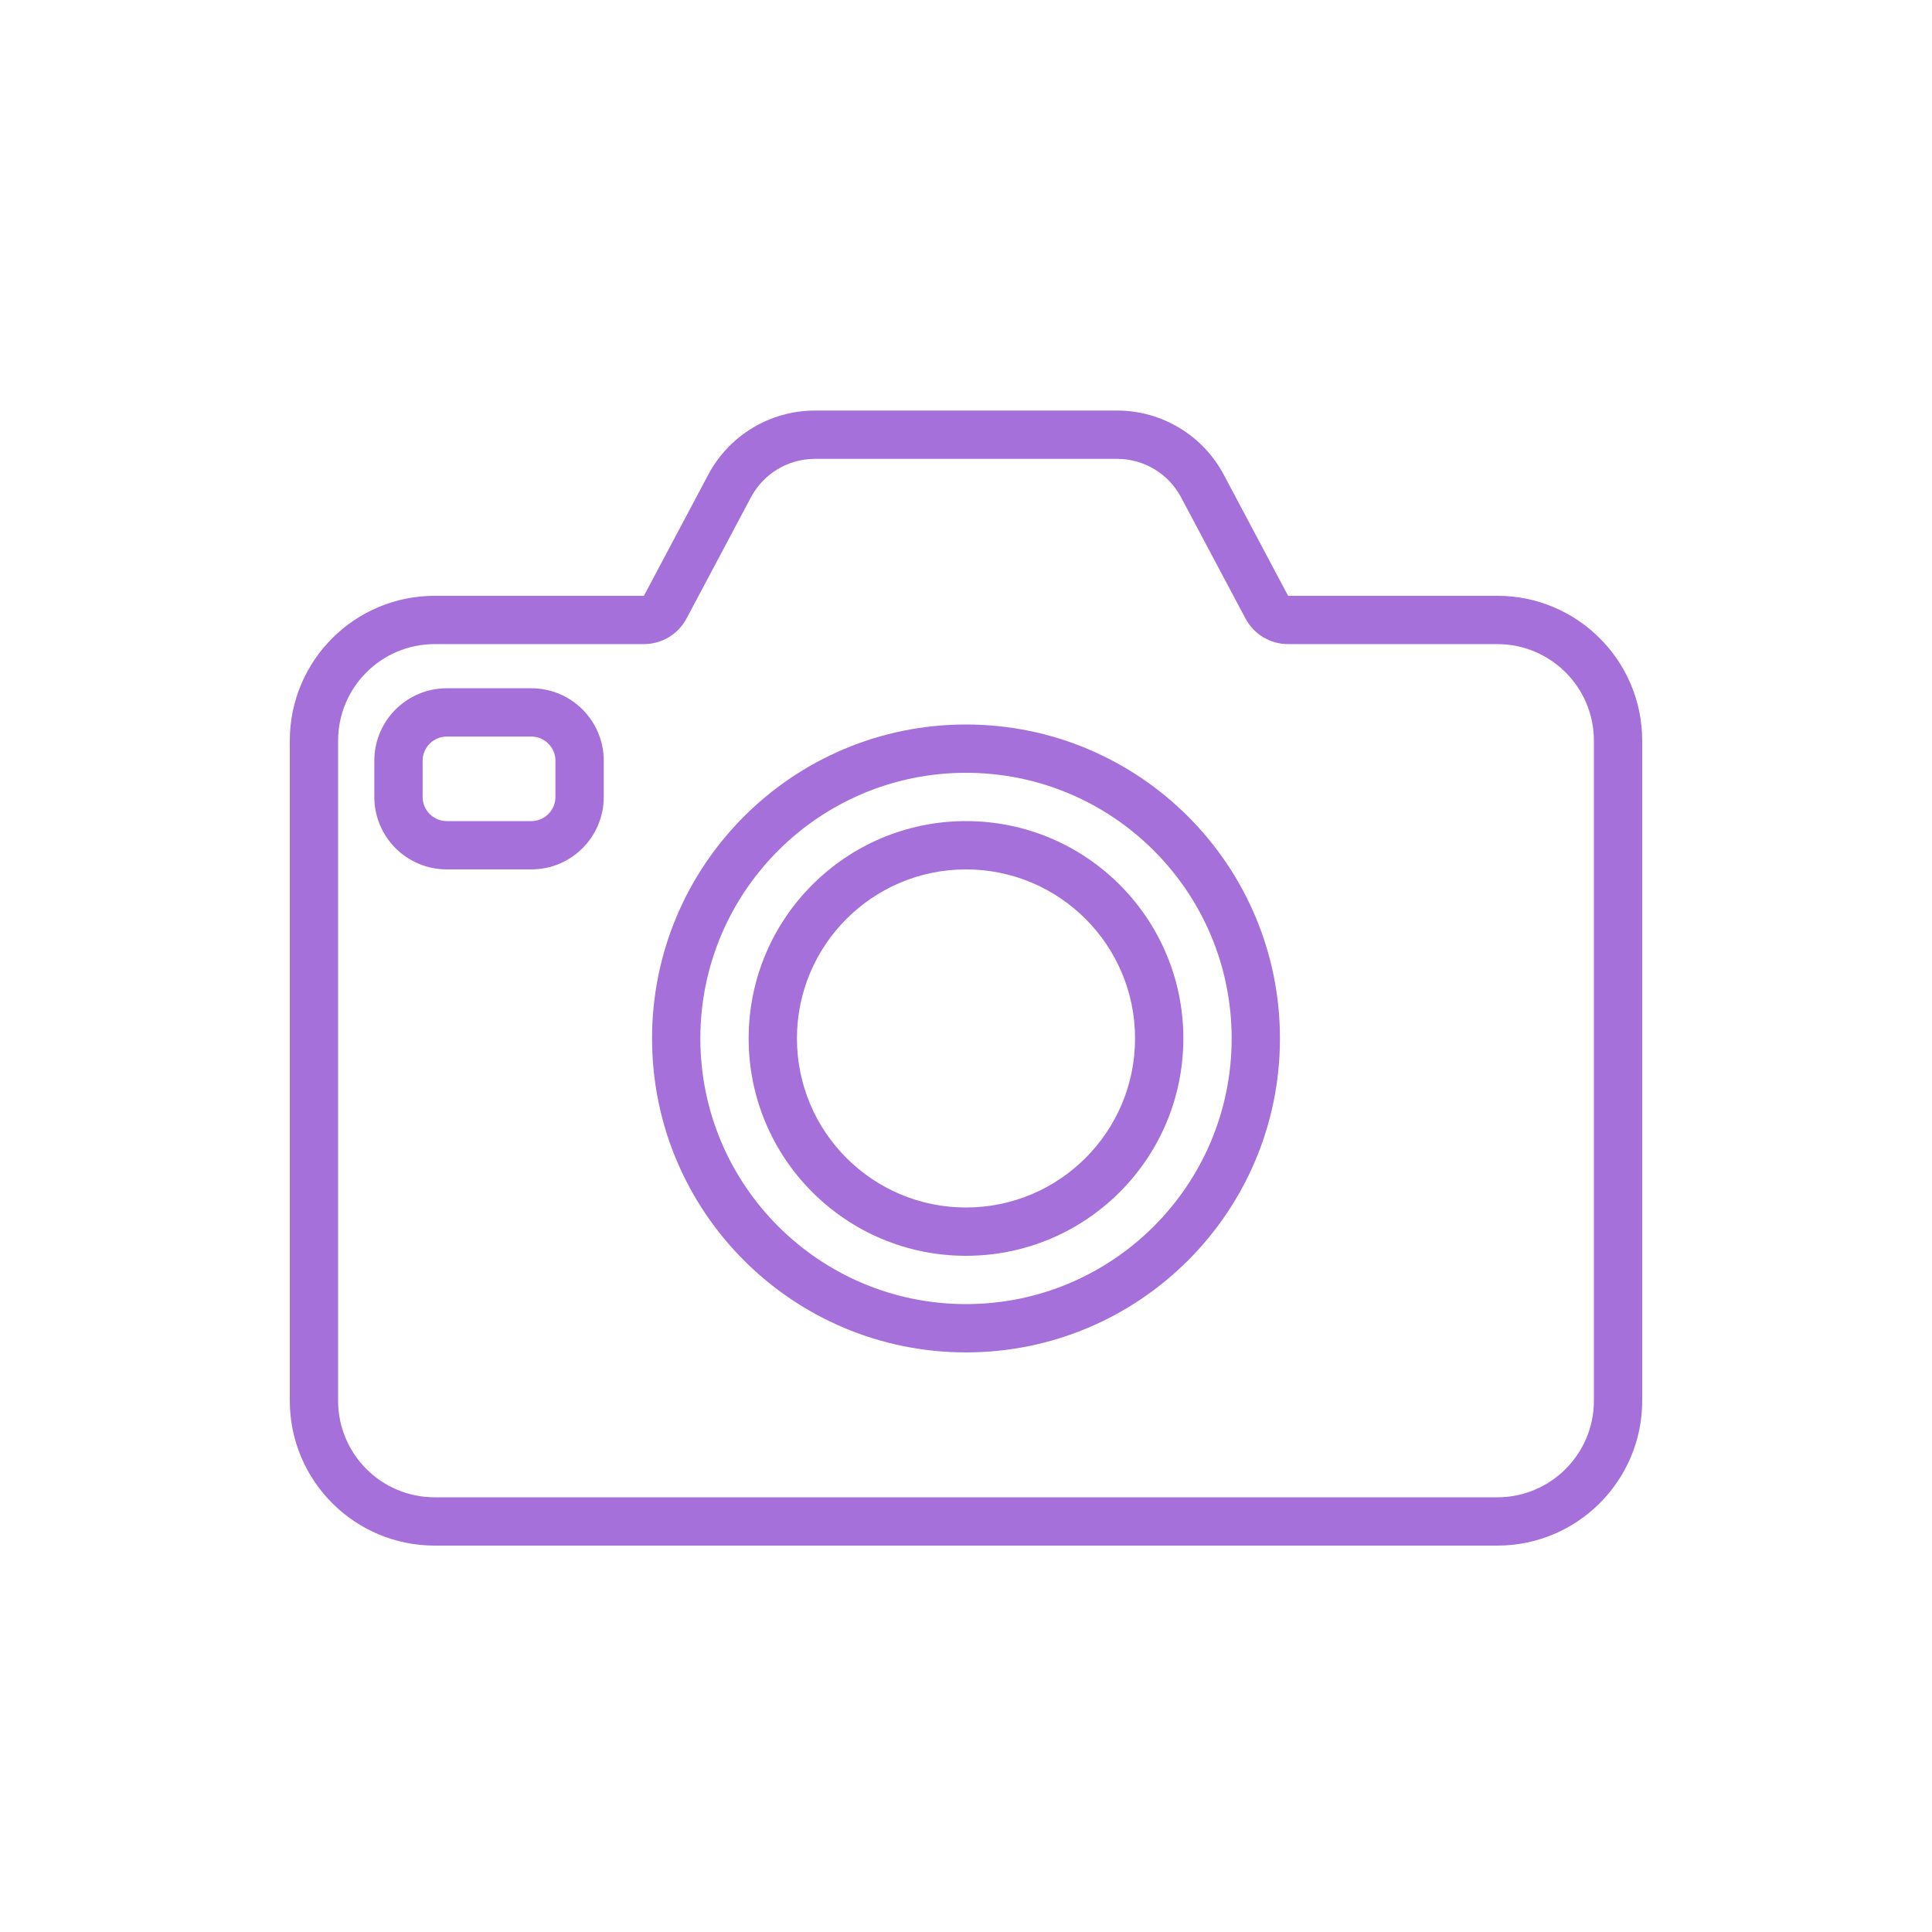 <svg width="80" height="80" viewBox="0 0 80 80" fill="none" xmlns="http://www.w3.org/2000/svg">
<path fill-rule="evenodd" clip-rule="evenodd" d="M29.328 19.654C30.196 18.021 31.895 17 33.744 17H46.256C48.105 17 49.804 18.021 50.672 19.654L53.337 24.671L62 24.671C65.314 24.671 68 27.357 68 30.671V58C68 61.314 65.314 64 62 64H18C14.686 64 12 61.314 12 58V30.671C12 27.357 14.686 24.671 18 24.671L26.663 24.671L29.328 19.654ZM33.744 19C32.634 19 31.615 19.613 31.095 20.592L28.429 25.609C28.082 26.262 27.403 26.671 26.663 26.671H18C15.791 26.671 14 28.461 14 30.671V58C14 60.209 15.791 62 18 62H62C64.209 62 66 60.209 66 58V30.671C66 28.461 64.209 26.671 62 26.671H53.337C52.597 26.671 51.918 26.262 51.571 25.609L48.905 20.592C48.385 19.613 47.366 19 46.256 19H33.744Z" fill="#A570DA"/>
<path fill-rule="evenodd" clip-rule="evenodd" d="M40 50C43.866 50 47 46.866 47 43C47 39.134 43.866 36 40 36C36.134 36 33 39.134 33 43C33 46.866 36.134 50 40 50ZM40 52C44.971 52 49 47.971 49 43C49 38.029 44.971 34 40 34C35.029 34 31 38.029 31 43C31 47.971 35.029 52 40 52Z" fill="#A570DA"/>
<path fill-rule="evenodd" clip-rule="evenodd" d="M40 54C46.075 54 51 49.075 51 43C51 36.925 46.075 32 40 32C33.925 32 29 36.925 29 43C29 49.075 33.925 54 40 54ZM40 56C47.18 56 53 50.18 53 43C53 35.82 47.18 30 40 30C32.82 30 27 35.82 27 43C27 50.18 32.82 56 40 56Z" fill="#A570DA"/>
<path fill-rule="evenodd" clip-rule="evenodd" d="M18.5 30.5C17.948 30.5 17.5 30.948 17.5 31.5V33C17.5 33.552 17.948 34 18.5 34H22C22.552 34 23 33.552 23 33V31.5C23 30.948 22.552 30.5 22 30.5H18.5ZM15.5 31.5C15.5 29.843 16.843 28.5 18.5 28.5H22C23.657 28.5 25 29.843 25 31.5V33C25 34.657 23.657 36 22 36H18.5C16.843 36 15.5 34.657 15.5 33V31.5Z" fill="#A570DA"/>
</svg>
